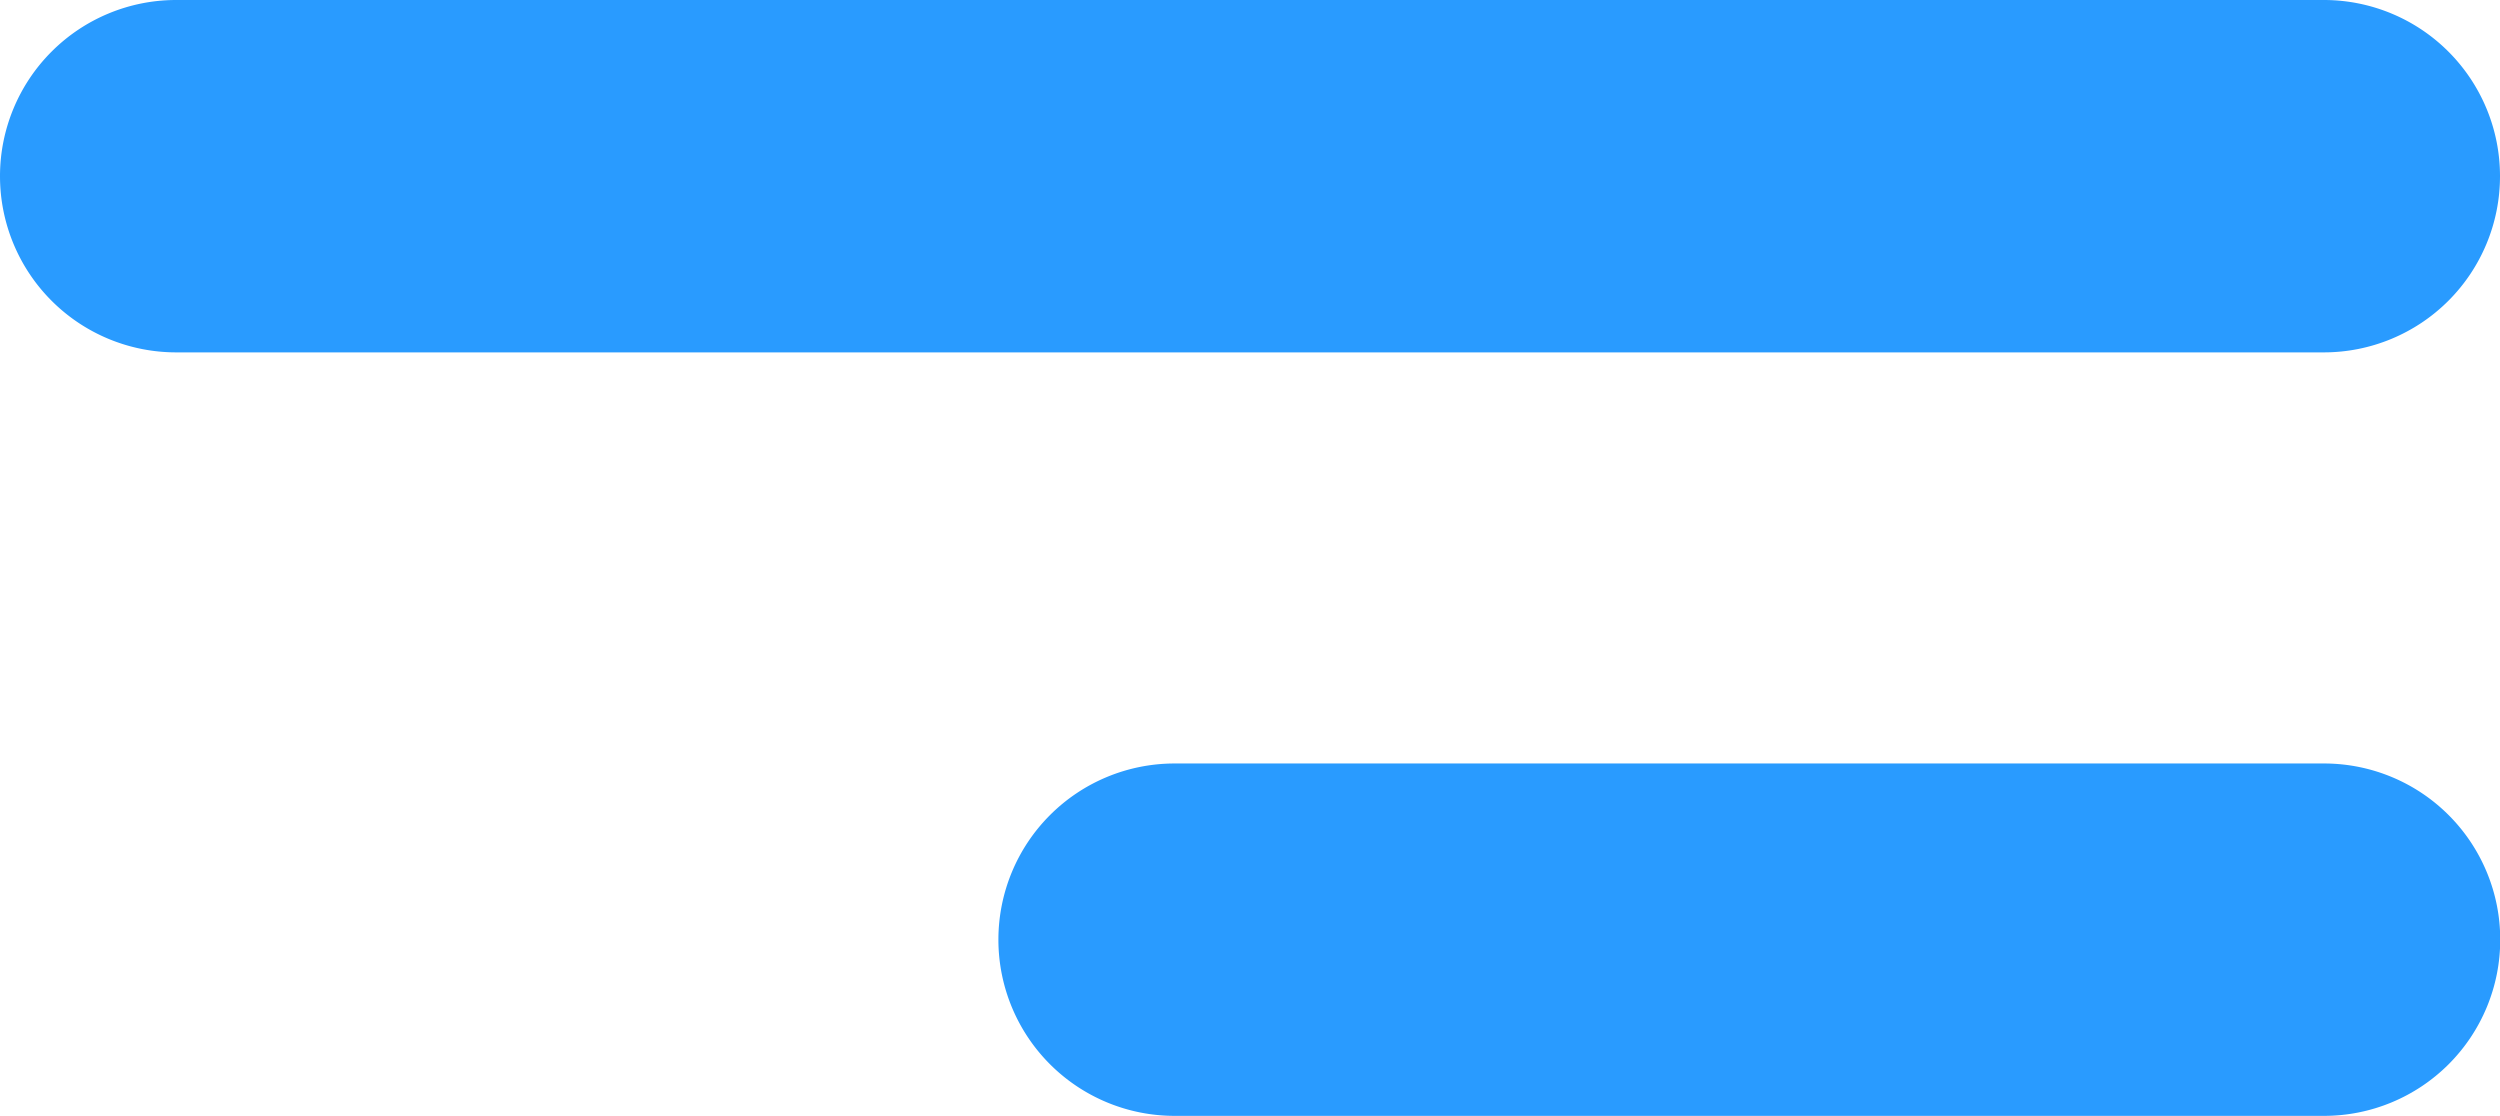 <svg xmlns="http://www.w3.org/2000/svg" viewBox="0 0 212.84 95"><defs><style>.cls-1{fill:#299bff;}</style></defs><g id="Layer_2" data-name="Layer 2"><g id="Layer_3" data-name="Layer 3"><path class="cls-1" d="M197.84,30H15A15,15,0,0,1,15,0H197.84a15,15,0,0,1,0,30Z"/><path class="cls-1" d="M197.84,95H100a15,15,0,0,1,0-30h97.86a15,15,0,1,1,0,30Z"/></g></g></svg>